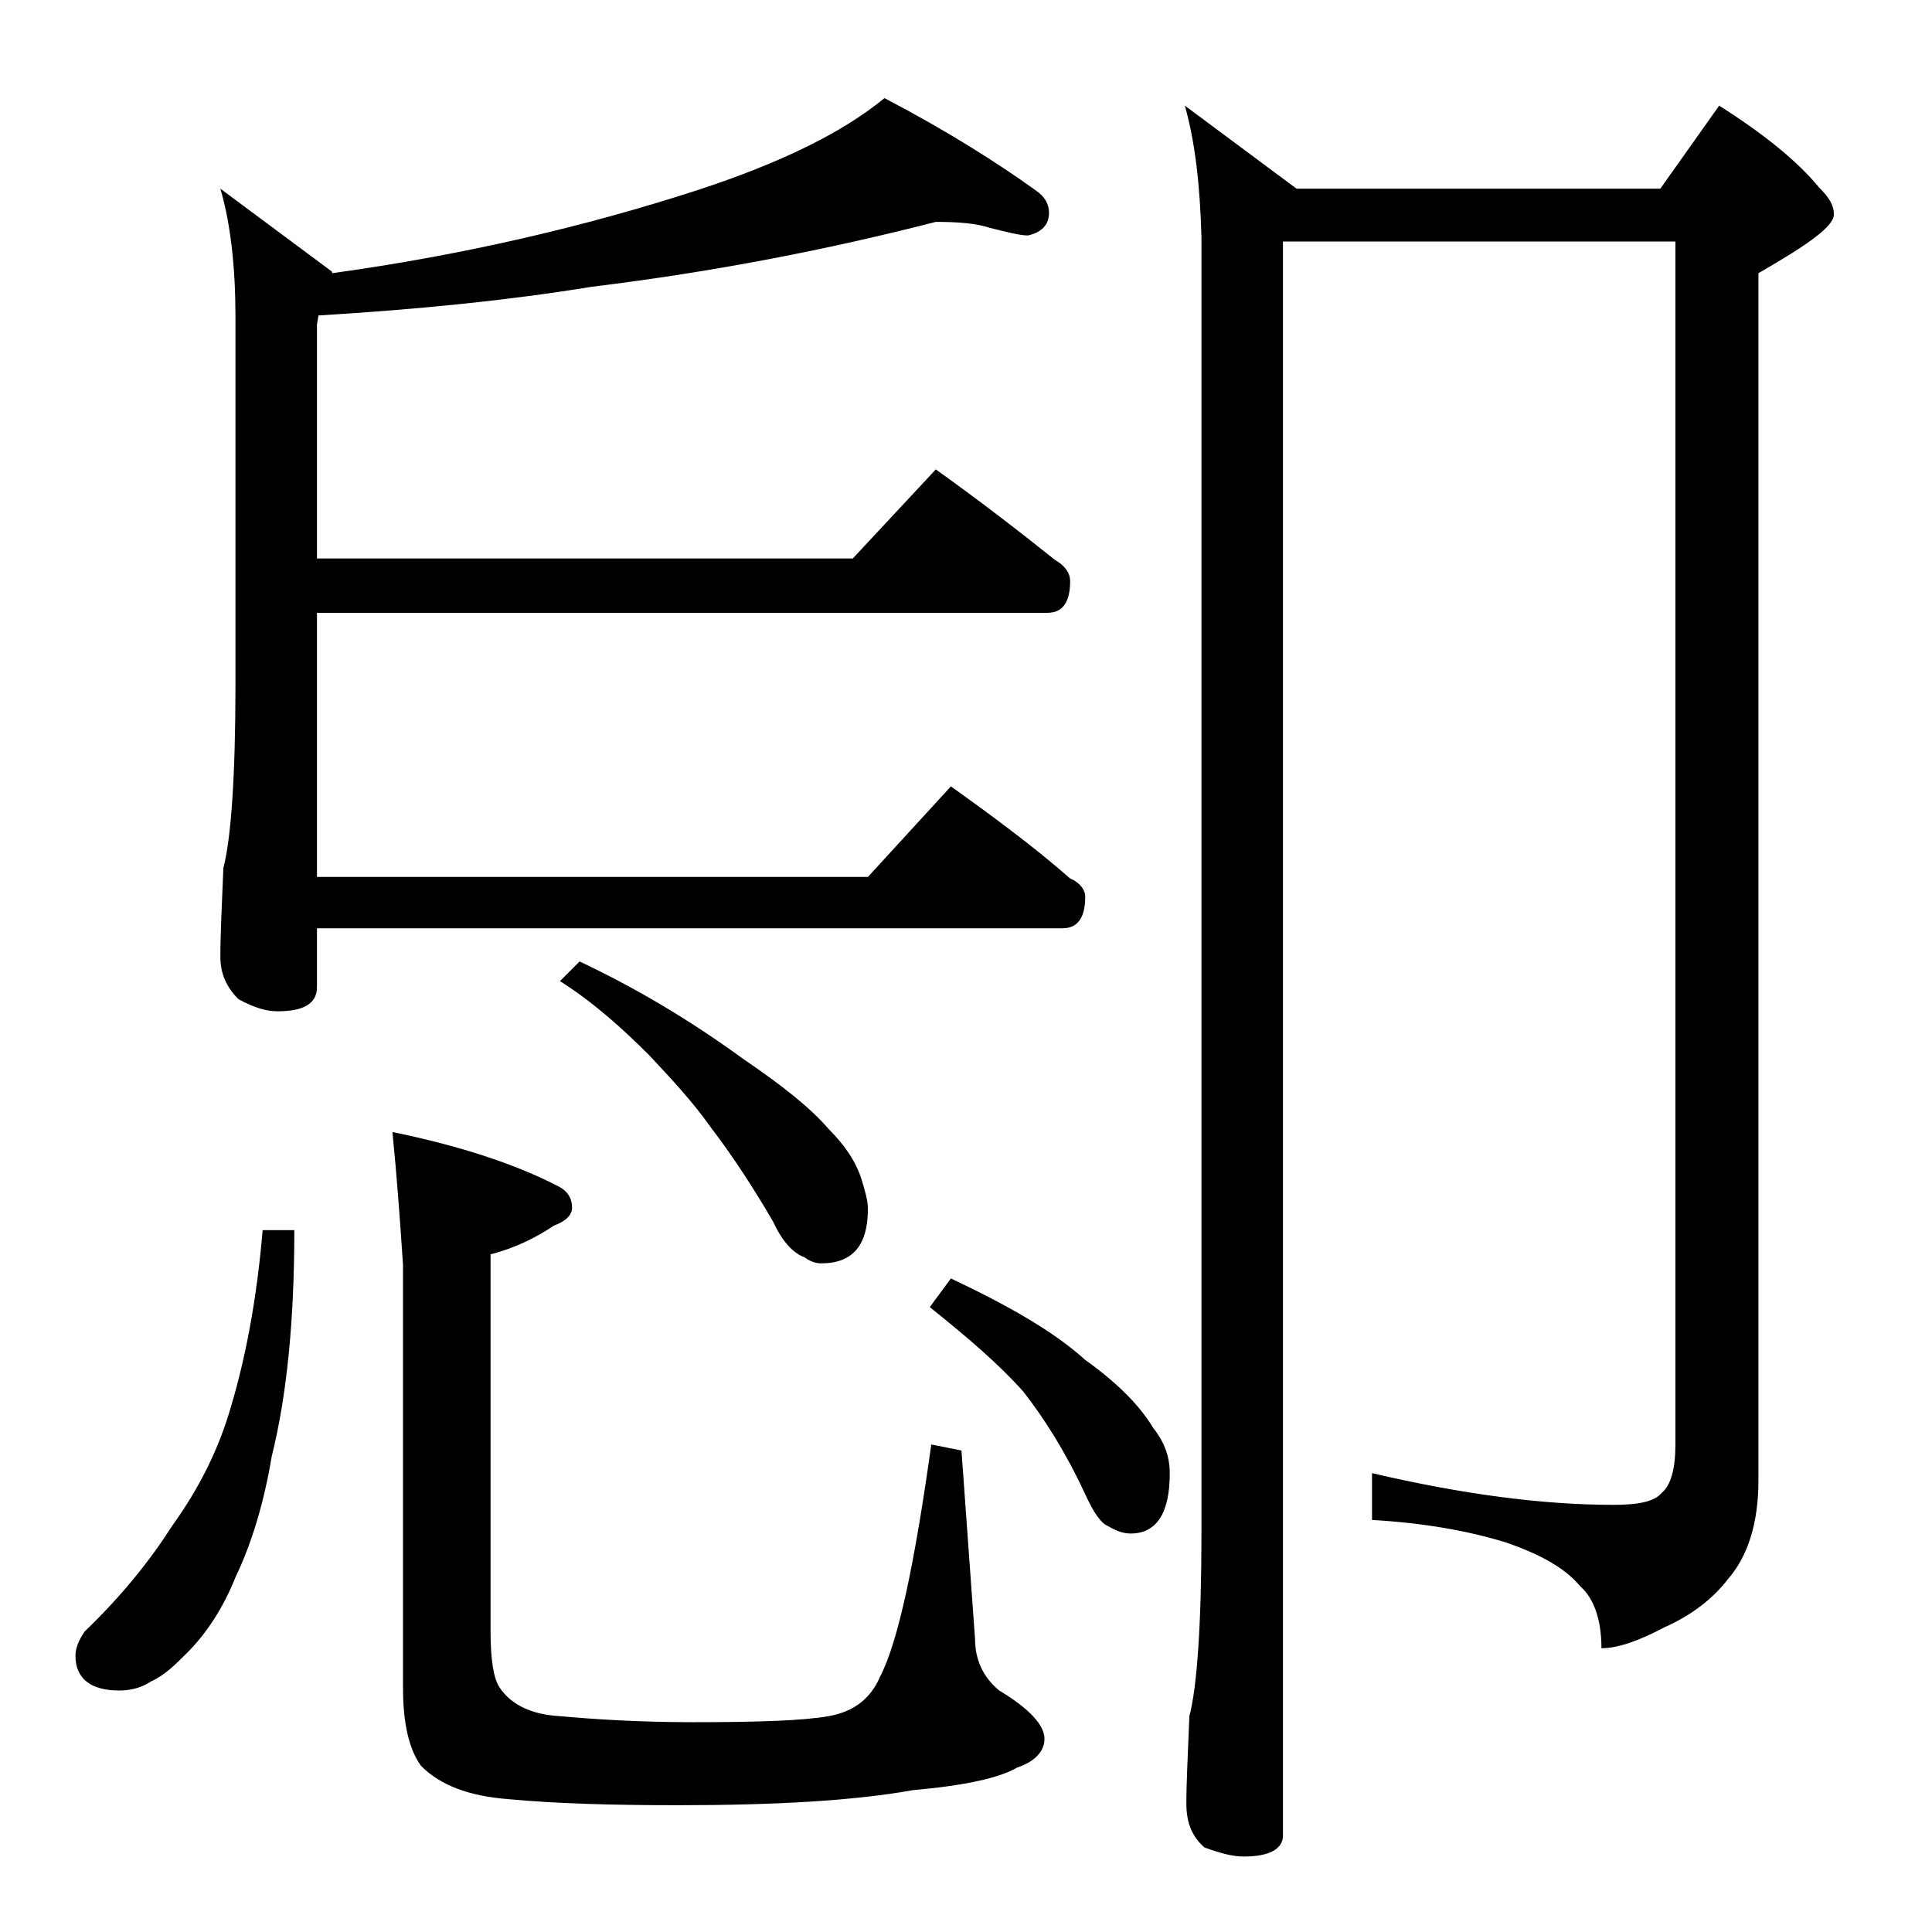 <?xml version="1.0" encoding="utf-8"?>
<!-- Generator: Adobe Illustrator 18.0.0, SVG Export Plug-In . SVG Version: 6.00 Build 0)  -->
<!DOCTYPE svg PUBLIC "-//W3C//DTD SVG 1.1//EN" "http://www.w3.org/Graphics/SVG/1.1/DTD/svg11.dtd">
<svg version="1.1" id="Layer_1" xmlns="http://www.w3.org/2000/svg" xmlns:xlink="http://www.w3.org/1999/xlink" x="0px" y="0px"
	 viewBox="0 0 128 128" enable-background="new 0 0 128 128" xml:space="preserve">
<path d="M17.4,81.5h2.1c0,6-0.5,11-1.5,15c-0.5,3-1.3,5.7-2.4,8c-0.8,2-1.9,3.7-3.2,5c-0.8,0.8-1.5,1.5-2.4,1.9
	c-0.6,0.4-1.3,0.6-2.1,0.6C6,112,5,111.2,5,109.7c0-0.5,0.2-1,0.6-1.6c2.5-2.4,4.4-4.8,5.8-7c1.8-2.5,3.1-5.1,3.9-7.9
	C16.2,90.2,17,86.3,17.4,81.5z M62,14.7C55,16.5,47.4,18,39.2,19c-5.5,0.9-11.5,1.5-18.1,1.9L21,21.5V37h35.5l5.5-5.9
	c2.8,2,5.4,4,7.9,6c0.7,0.4,1,0.9,1,1.4c0,1.4-0.5,2.1-1.5,2.1H21v17.5h36.5l5.5-6c2.8,2,5.5,4,7.9,6.1c0.7,0.3,1,0.8,1,1.2
	c0,1.4-0.5,2.1-1.5,2.1H21v3.9c0,1.1-0.9,1.6-2.6,1.6c-0.7,0-1.5-0.2-2.6-0.8c-0.8-0.8-1.2-1.7-1.2-2.8c0-1.5,0.1-3.5,0.2-5.9
	c0.5-1.9,0.8-6,0.8-12.1V21c0-3.2-0.3-6.1-1-8.5l7.4,5.5v0.1c8.7-1.2,16.8-3.1,24.2-5.5c5.5-1.8,9.6-3.8,12.4-6.1
	c4.2,2.2,7.5,4.3,10,6.1c0.6,0.4,0.9,0.9,0.9,1.5c0,0.8-0.5,1.3-1.4,1.5c-0.5,0-1.3-0.2-2.5-0.5C64.7,14.8,63.5,14.7,62,14.7z
	 M26,75c4.4,0.9,8.1,2.1,11,3.6c0.6,0.3,0.9,0.8,0.9,1.4c0,0.5-0.4,0.9-1.2,1.2c-1.2,0.8-2.6,1.5-4.2,1.9V108c0,2,0.2,3.2,0.6,3.8
	c0.8,1.2,2.2,1.8,4,1.9c2.2,0.2,5.2,0.4,8.8,0.4c4.3,0,7.3-0.1,9-0.4c1.7-0.3,2.8-1.2,3.4-2.6c1.2-2.3,2.3-7.5,3.4-15.4l2,0.4
	l0.9,12.5c0,1.3,0.5,2.5,1.6,3.4c2,1.2,3,2.3,3,3.2c0,0.8-0.6,1.5-1.8,1.9c-1.2,0.7-3.5,1.2-6.9,1.5c-3.9,0.7-9.1,1-15.6,1
	c-4.2,0-8-0.1-11.2-0.4c-2.6-0.2-4.5-0.9-5.8-2.2c-0.8-1.1-1.2-2.8-1.2-5.2v-28C26.5,80.8,26.3,78,26,75z M38.4,63.7
	c3.6,1.7,7.2,3.8,10.9,6.5c2.5,1.7,4.4,3.2,5.6,4.6c1,1,1.8,2.1,2.2,3.4c0.2,0.7,0.4,1.3,0.4,1.9c0,2.4-1,3.6-3.1,3.6
	c-0.3,0-0.7-0.1-1.1-0.4c-0.8-0.3-1.5-1.1-2.1-2.4c-1.4-2.4-2.8-4.5-4.1-6.2c-1.2-1.7-2.6-3.2-4.1-4.8c-1.8-1.8-3.7-3.5-5.9-4.9
	L38.4,63.7z M63,84.7c3.8,1.8,6.8,3.5,8.9,5.4c2.1,1.5,3.6,3,4.5,4.5c0.8,1,1.1,2,1.1,3c0,2.7-0.9,4-2.6,4c-0.5,0-1-0.2-1.5-0.5
	c-0.5-0.2-1-1-1.5-2.1c-1.3-2.8-2.7-5-4.1-6.8c-1.6-1.8-3.7-3.6-6.2-5.6L63,84.7z M78.5,7l7.4,5.5H110l3.9-5.5
	c3,1.9,5.2,3.7,6.6,5.4c0.7,0.7,1,1.2,1,1.8c0,0.8-1.7,2-5,3.9v80c0,2.8-0.7,5-2,6.5c-1,1.3-2.4,2.4-4.2,3.2
	c-1.7,0.9-3.1,1.4-4.2,1.4c0-1.9-0.5-3.3-1.4-4.1c-1-1.2-2.6-2.1-4.9-2.9c-2.6-0.8-5.5-1.3-8.9-1.5v-3.1c6,1.4,11.3,2.1,16,2.1
	c1.6,0,2.7-0.2,3.2-0.8c0.6-0.5,0.9-1.6,0.9-3.2V16H85v105.6c0,0.9-0.9,1.4-2.6,1.4c-0.7,0-1.5-0.2-2.6-0.6
	c-0.8-0.7-1.2-1.6-1.2-2.9c0-1.4,0.1-3.3,0.2-5.8c0.5-1.9,0.8-6,0.8-12.2V15.7C79.5,12.3,79.2,9.5,78.5,7z"/>
</svg>
